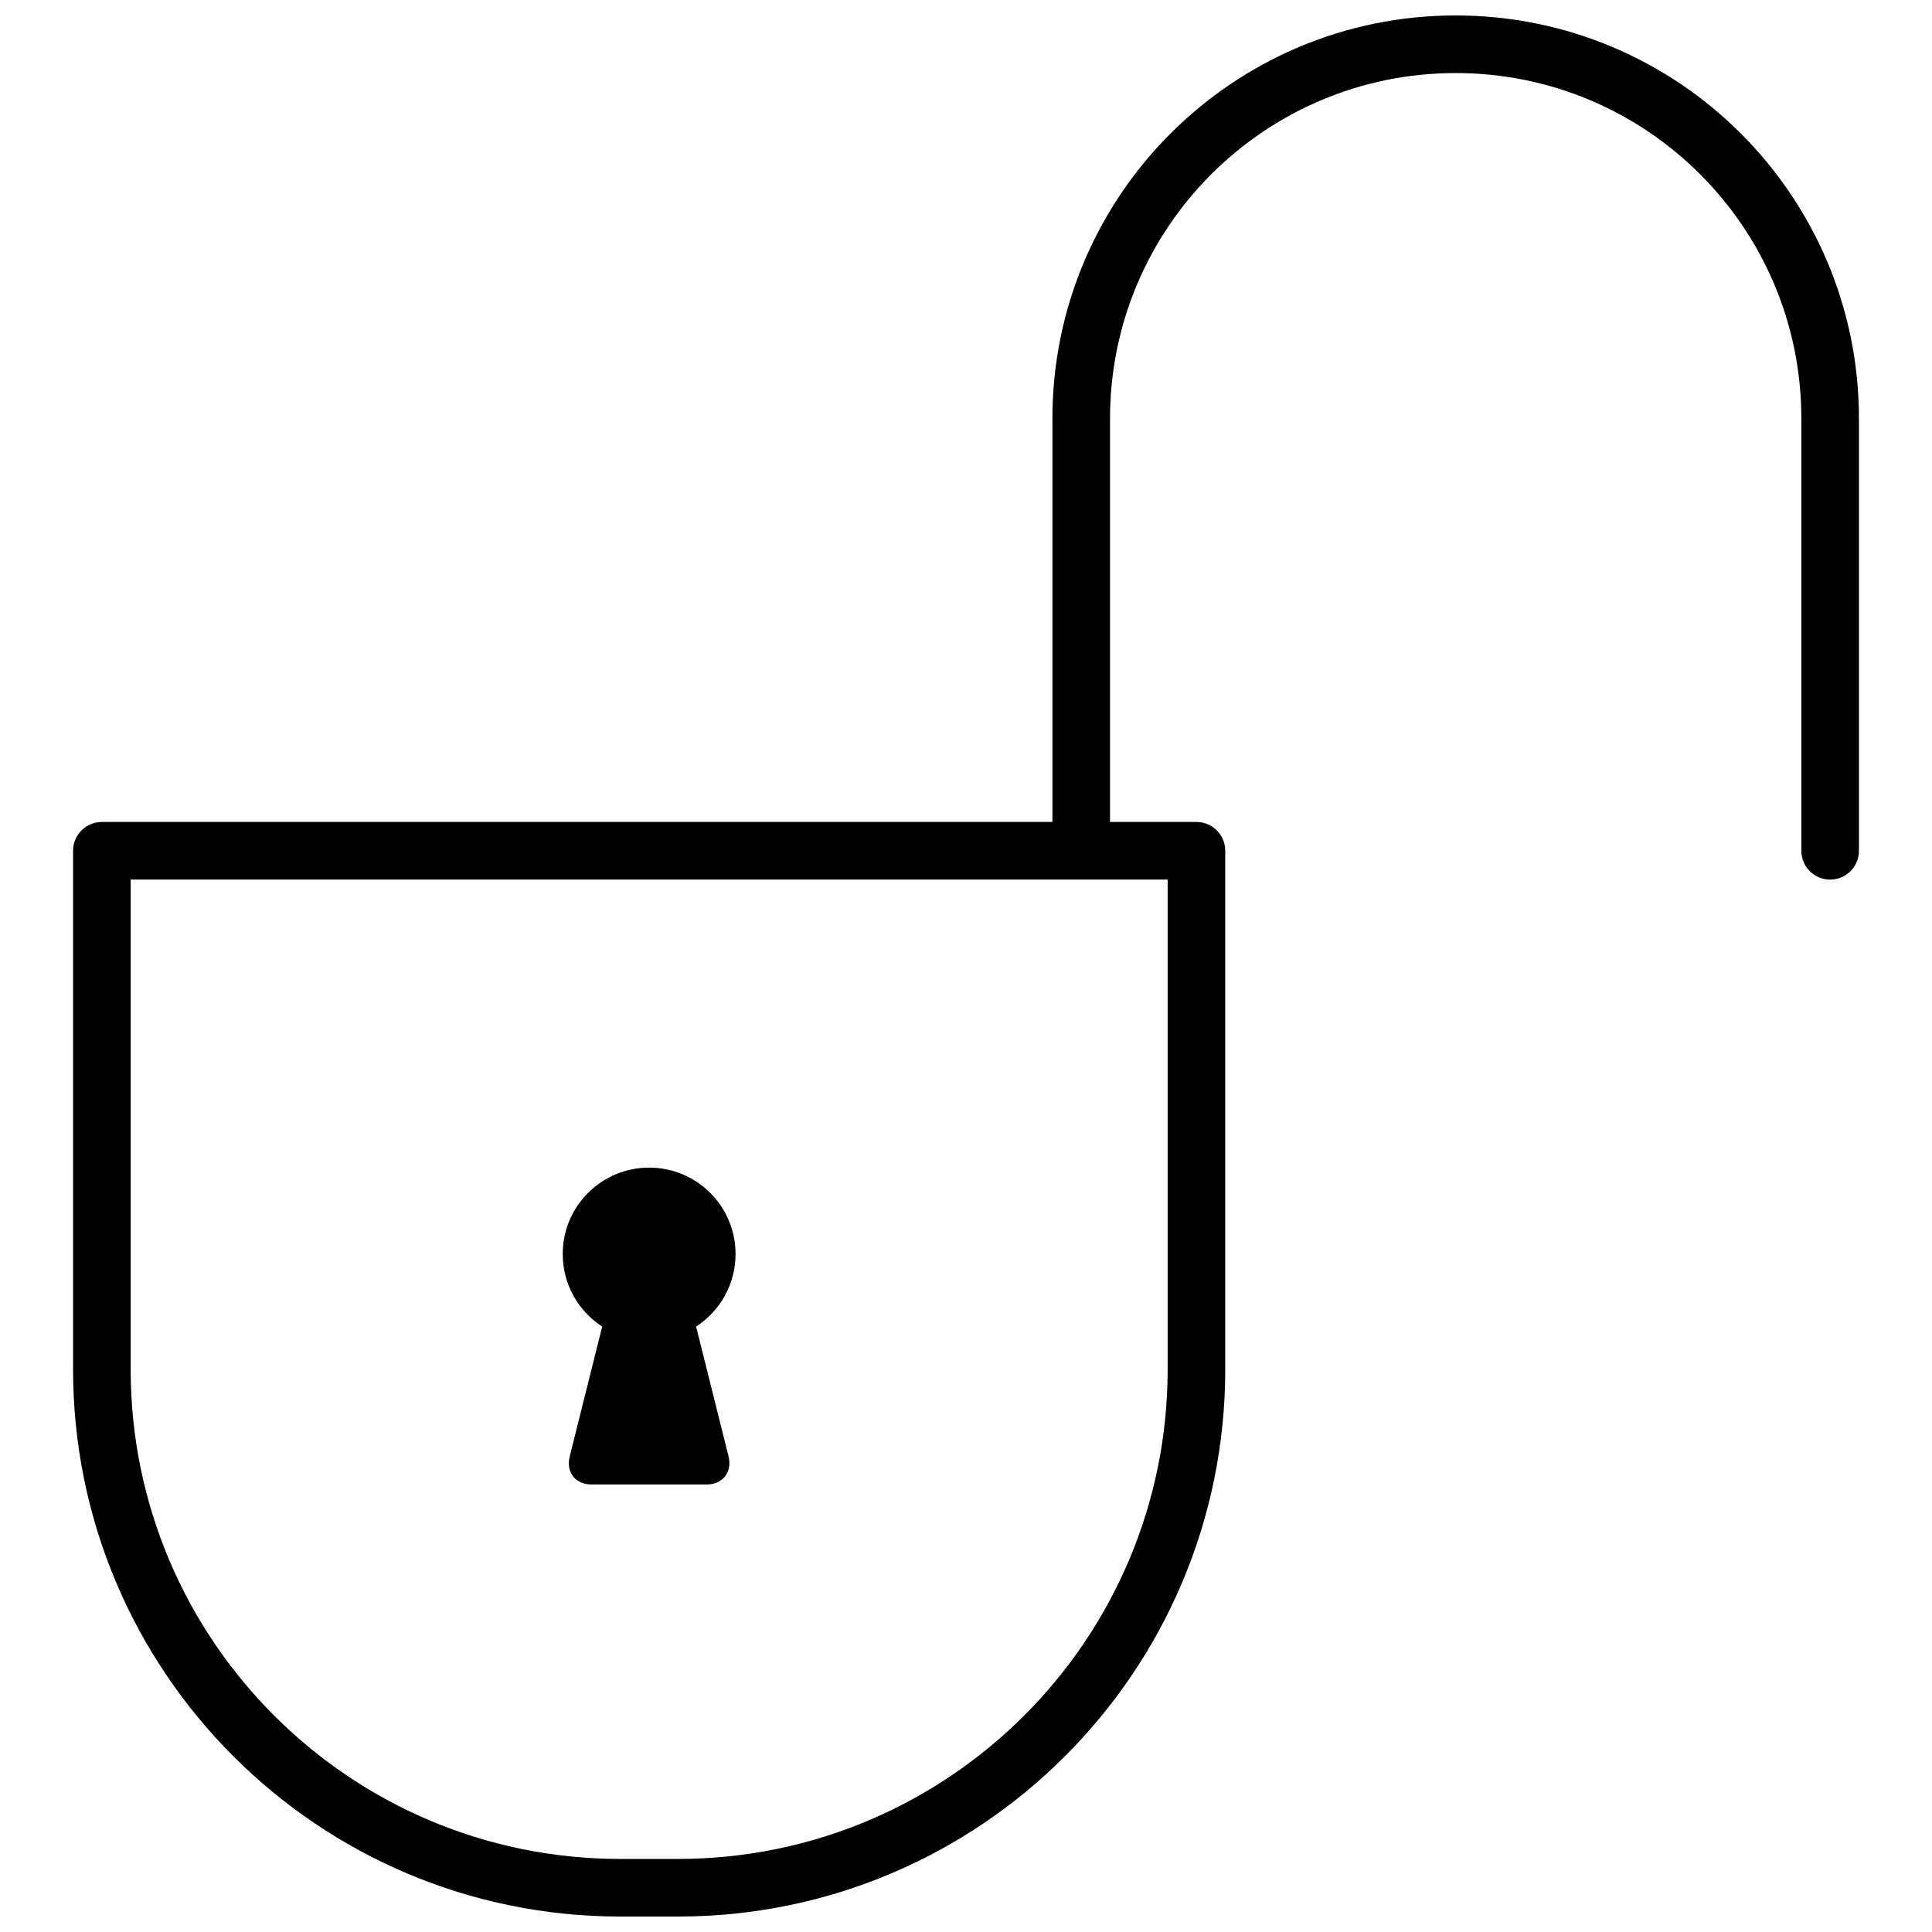 <?xml version="1.0" encoding="UTF-8"?>
<!-- Uploaded to: ICON Repo, www.svgrepo.com, Generator: ICON Repo Mixer Tools -->
<svg width="800px" height="800px" version="1.1" viewBox="144 144 512 512" xmlns="http://www.w3.org/2000/svg">
 <defs>
  <clipPath id="a">
   <path d="m163 148.09h474v503.81h-474z"/>
  </clipPath>
 </defs>
 <g clip-path="url(#a)">
  <path d="m422.9 361.83v-106.9c0-59.004 47.848-106.84 106.87-106.84 59.027 0 106.87 47.828 106.87 106.84v114.54c0 4.215-3.418 7.633-7.633 7.633-4.219 0-7.633-3.418-7.633-7.633v-114.54c0-50.574-41.004-91.57-91.602-91.57-50.594 0-91.605 41-91.605 91.57v106.9h22.902c4.215 0 7.633 3.418 7.633 7.633v137.4c0 80.098-64.934 145.04-145.02 145.04h-15.289c-80.102 0-145.03-64.922-145.03-145.04v-137.4c0-4.215 3.418-7.633 7.637-7.633zm-244.27 15.266v129.77c0 71.68 58.086 129.77 129.76 129.77h15.289c71.66 0 129.76-58.102 129.76-129.77v-129.77zm124.96 118.46c-6.297-4.082-10.461-11.168-10.461-19.23 0-12.645 10.254-22.898 22.902-22.898s22.898 10.254 22.898 22.898c0 8.062-4.164 15.148-10.457 19.23l8.617 34.473c1.016 4.066-1.602 7.367-5.723 7.367h-30.676c-4.176 0-6.742-3.285-5.719-7.367z" fill-rule="evenodd"/>
 </g>
</svg>